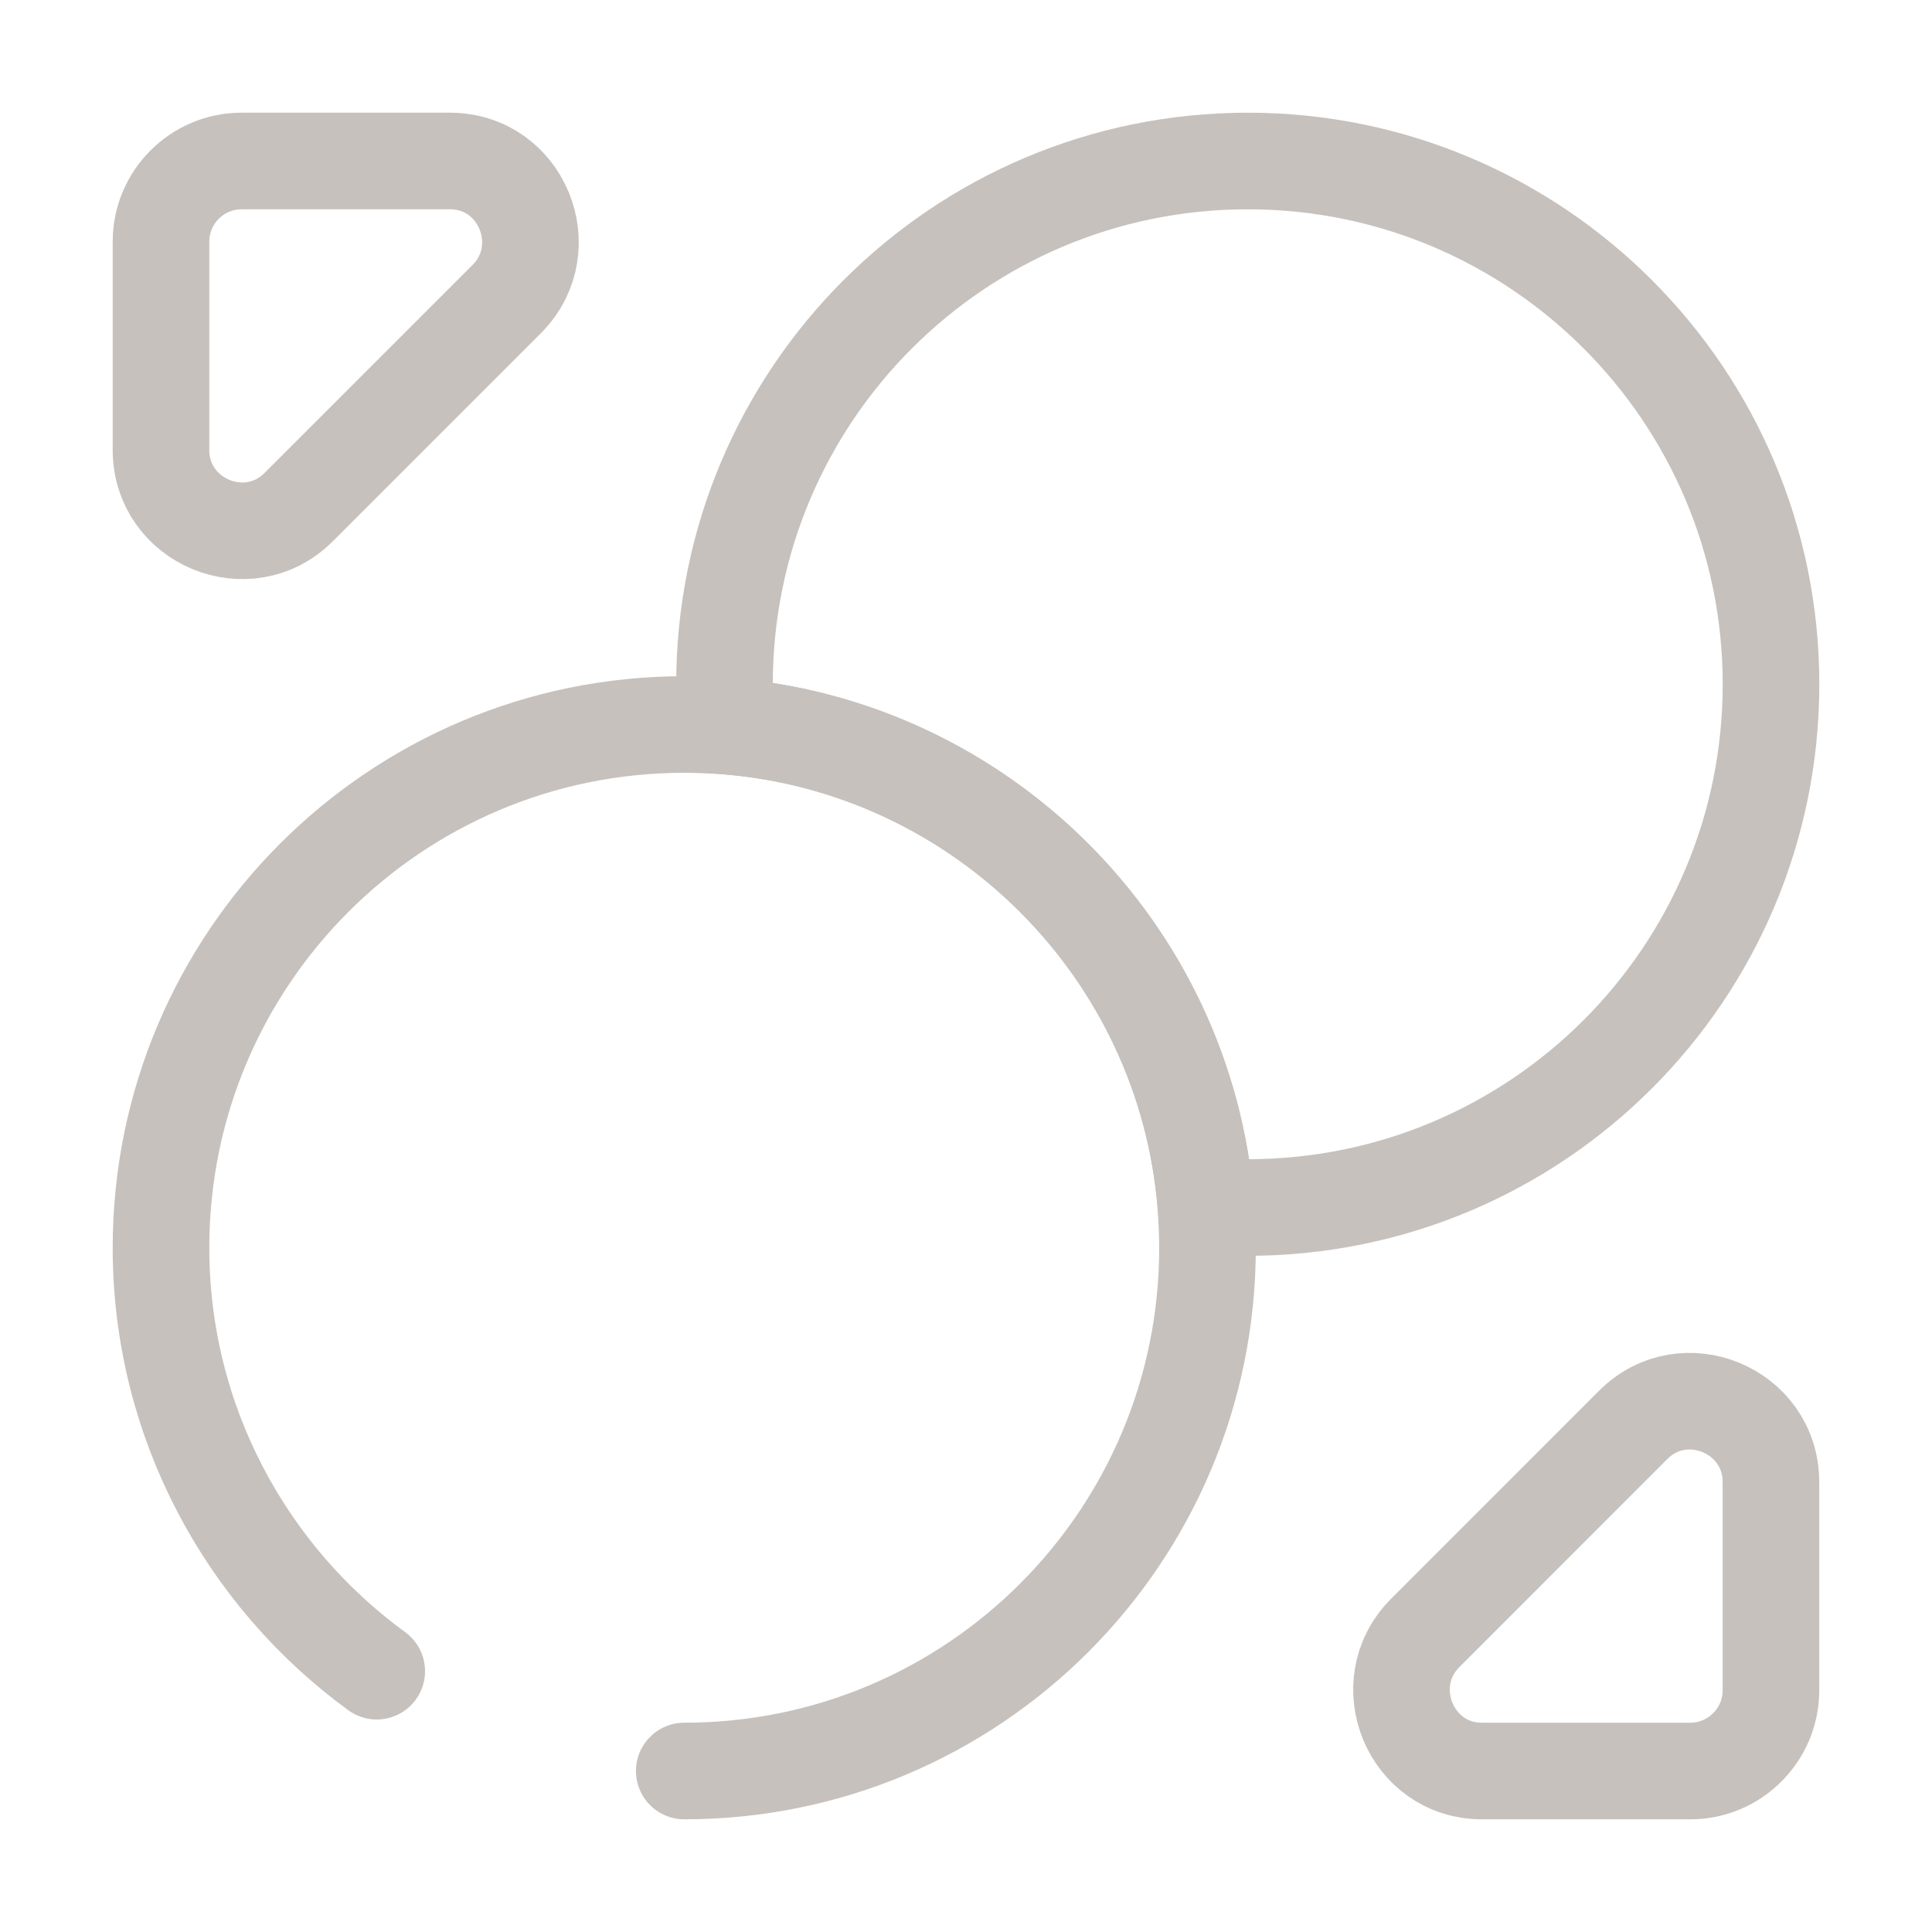<?xml version="1.0" encoding="UTF-8"?>
<svg xmlns="http://www.w3.org/2000/svg" width="30" height="30" viewBox="0 0 30 30" fill="none">
  <g clip-path="url(#clip0_156_10566)">
    <mask id="mask0_156_10566" style="mask-type:luminance" maskUnits="userSpaceOnUse" x="0" y="0" width="30" height="30">
      <path d="M30 0H0V30H30V0Z" fill="white"></path>
    </mask>
    <g mask="url(#mask0_156_10566)">
      <path d="M27.5 10.625C27.5 15.113 23.863 18.75 19.375 18.75C19.163 18.75 18.938 18.738 18.725 18.725C18.413 14.762 15.238 11.588 11.275 11.275C11.262 11.062 11.25 10.838 11.25 10.625C11.25 6.138 14.887 2.5 19.375 2.5C23.863 2.5 27.5 6.138 27.5 10.625Z" stroke="#C7C1BD" stroke-width="1.5" stroke-linecap="round" stroke-linejoin="round"></path>
      <path d="M5.85 25.95C3.825 24.475 2.5 22.075 2.5 19.375C2.5 14.887 6.138 11.25 10.625 11.25C10.838 11.25 11.062 11.262 11.275 11.275C15.238 11.588 18.413 14.762 18.725 18.725C18.738 18.938 18.75 19.163 18.75 19.375C18.75 23.863 15.113 27.5 10.625 27.5" stroke="#C7C1BD" stroke-width="1.5" stroke-linecap="round" stroke-linejoin="round"></path>
      <path d="M6.987 2.5H3.75C3.062 2.5 2.5 3.062 2.5 3.75V6.987C2.5 8.1 3.85 8.662 4.637 7.875L7.875 4.637C8.65 3.85 8.1 2.5 6.987 2.5Z" stroke="#C7C1BD" stroke-width="1.5" stroke-linecap="round" stroke-linejoin="round"></path>
      <path d="M23.011 27.5H26.249C26.936 27.5 27.499 26.938 27.499 26.25V23.013C27.499 21.9 26.149 21.338 25.361 22.125L22.124 25.363C21.349 26.15 21.899 27.5 23.011 27.5Z" stroke="#C7C1BD" stroke-width="1.5" stroke-linecap="round" stroke-linejoin="round"></path>
    </g>
  </g>
  <defs>
    <clipPath id="clip0_156_10566">
      <rect width="30" height="30" fill="white"></rect>
    </clipPath>
  </defs>
</svg>
